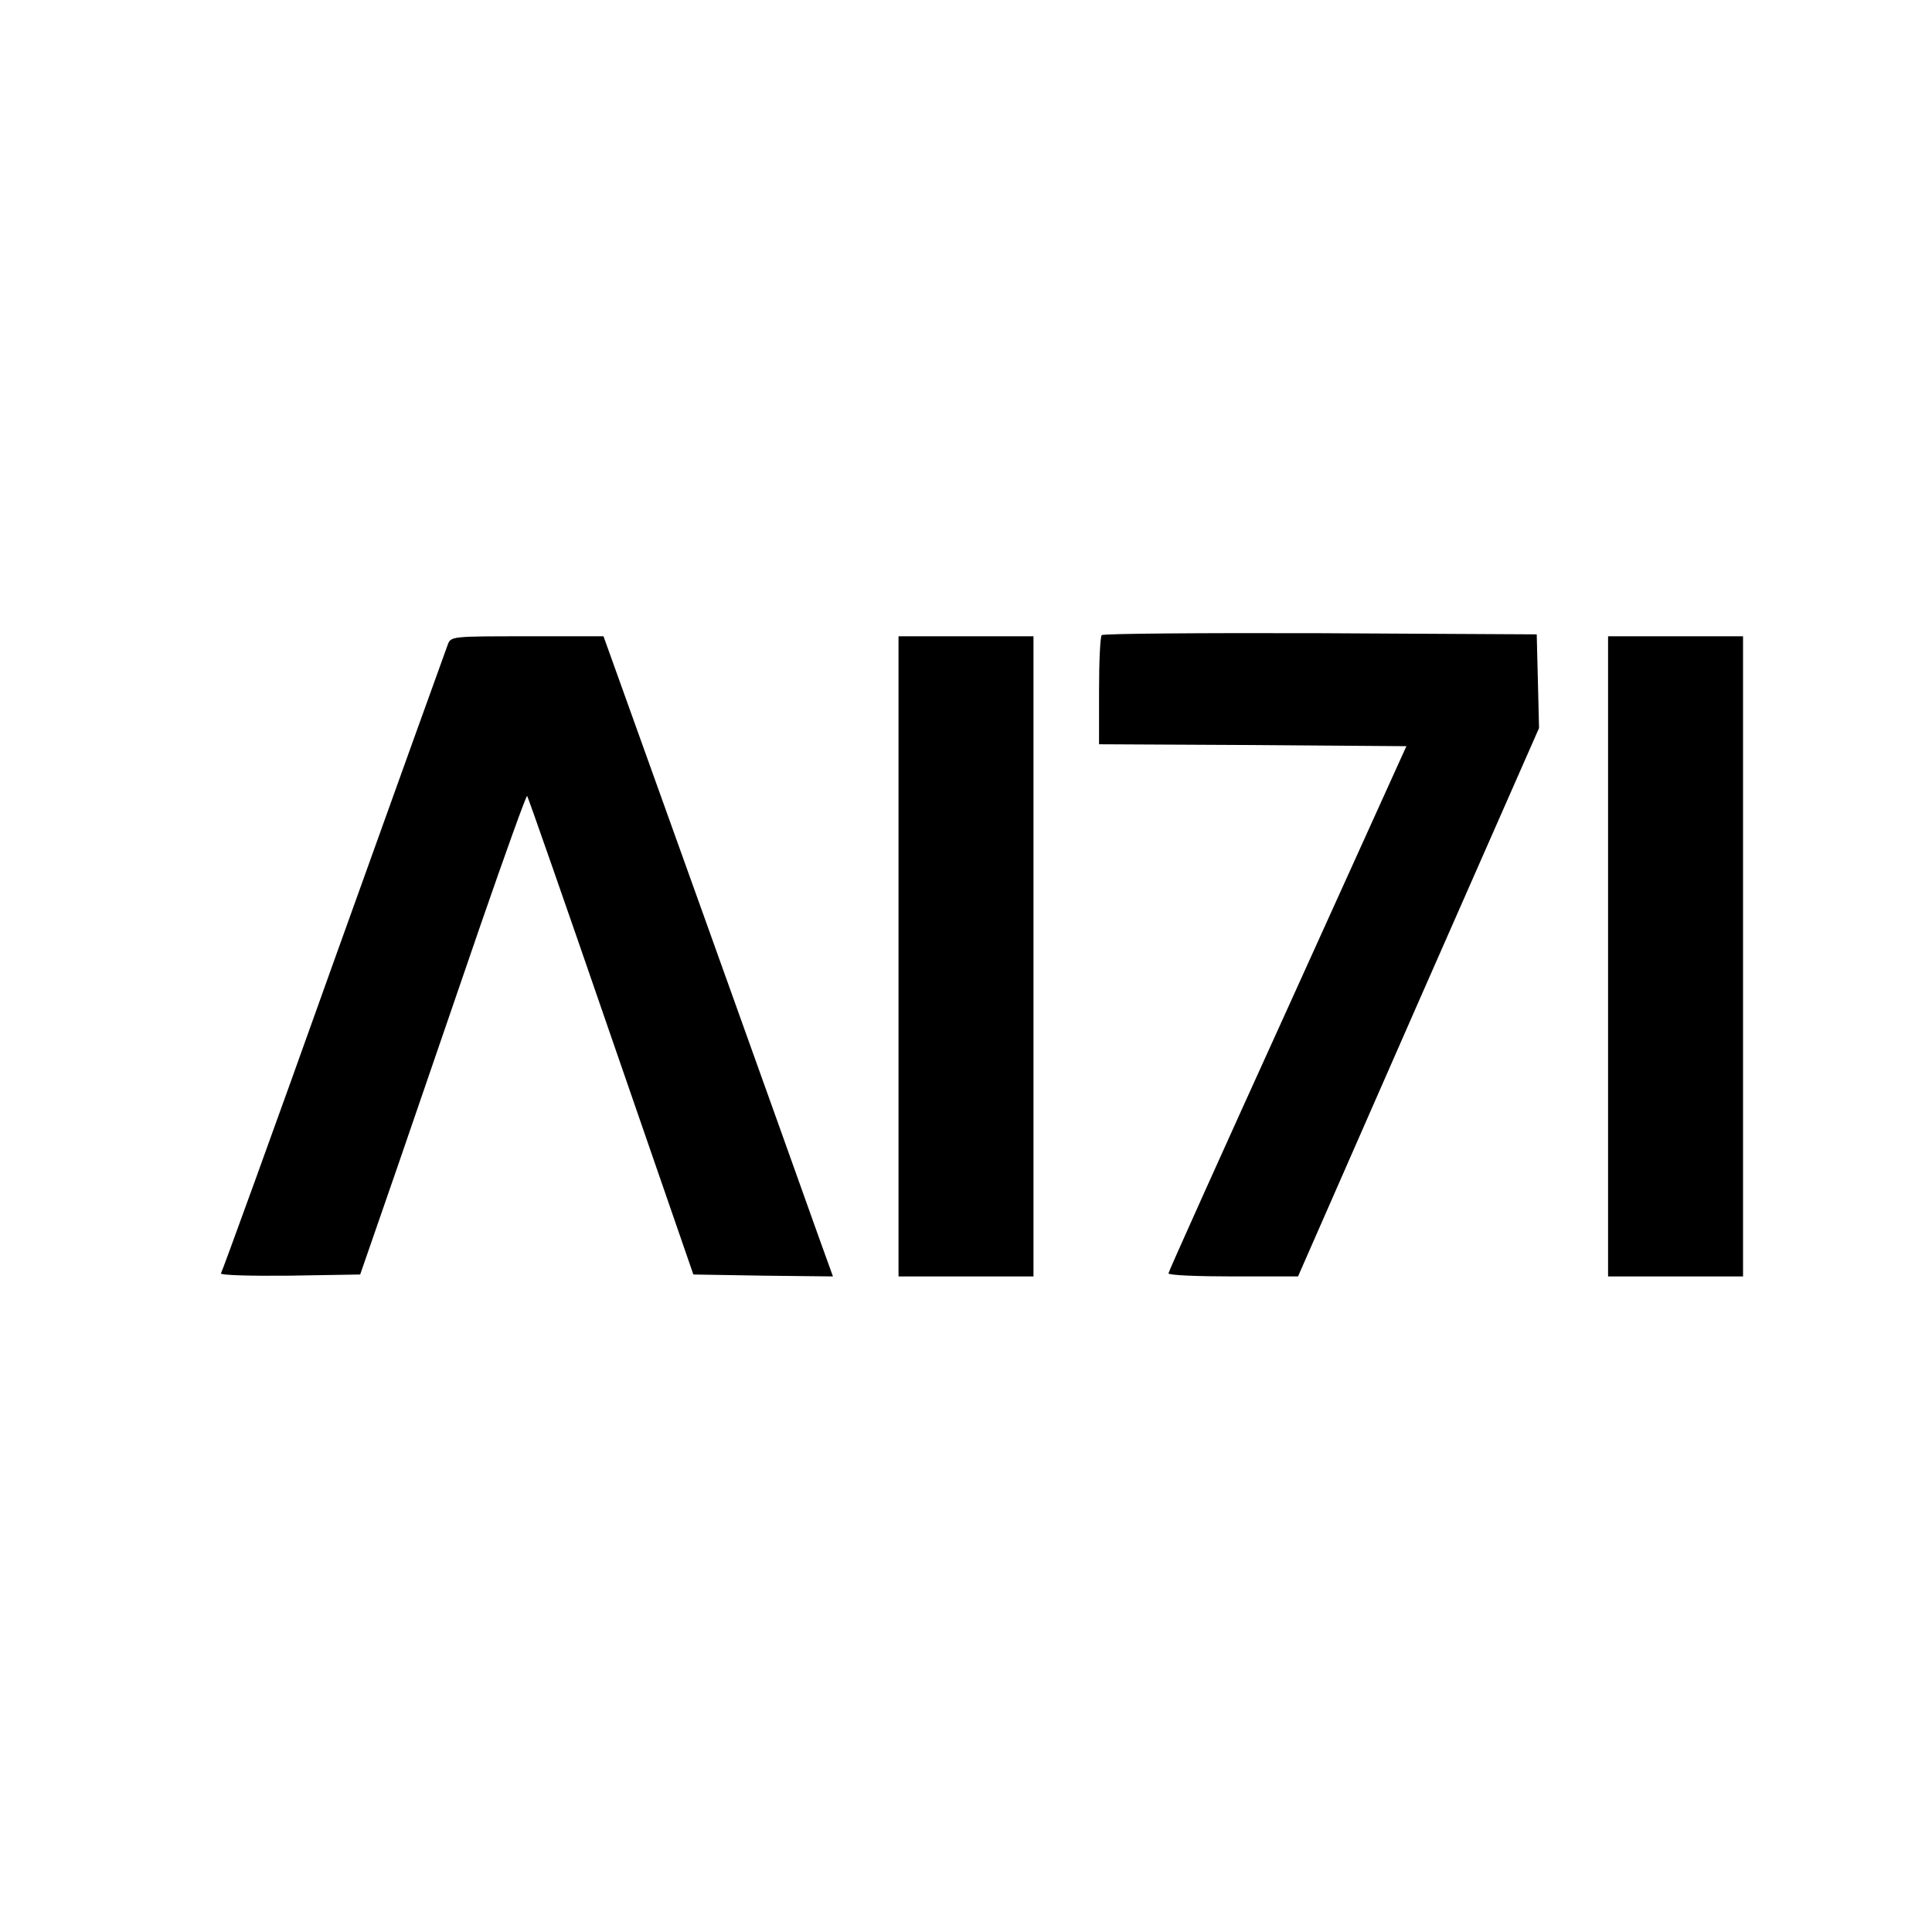 <?xml version="1.0" standalone="no"?>
<!DOCTYPE svg PUBLIC "-//W3C//DTD SVG 20010904//EN"
 "http://www.w3.org/TR/2001/REC-SVG-20010904/DTD/svg10.dtd">
<svg version="1.0" xmlns="http://www.w3.org/2000/svg"
 width="501pt" height="501pt" viewBox="0 0 501 501"
 preserveAspectRatio="xMidYMid meet">
<g transform="translate(0,501) scale(0.1,-0.1)"
fill="#000000" stroke="none">
<path d="M2857 3363 c-4 -3 -7 -69 -7 -145 l0 -138 399 -2 398 -3 -308 -680
c-170 -374 -309 -683 -309 -687 0 -5 76 -8 168 -8 l168 0 312 711 313 711 -3
122 -3 121 -561 3 c-308 1 -564 -1 -567 -5z"/>
<path d="M1161 3338 c-5 -13 -138 -383 -296 -823 -157 -440 -289 -803 -292
-807 -2 -5 78 -7 178 -6 l183 3 97 280 c53 154 149 434 214 623 65 188 120
341 122 338 2 -2 100 -282 217 -622 l214 -619 181 -3 181 -2 -35 97 c-19 54
-153 428 -297 830 l-263 733 -198 0 c-196 0 -198 0 -206 -22z"/>
<path d="M2330 2530 l0 -830 175 0 175 0 0 830 0 830 -175 0 -175 0 0 -830z"/>
<path d="M4170 2530 l0 -830 175 0 175 0 0 830 0 830 -175 0 -175 0 0 -830z"/>
</g>
</svg>

